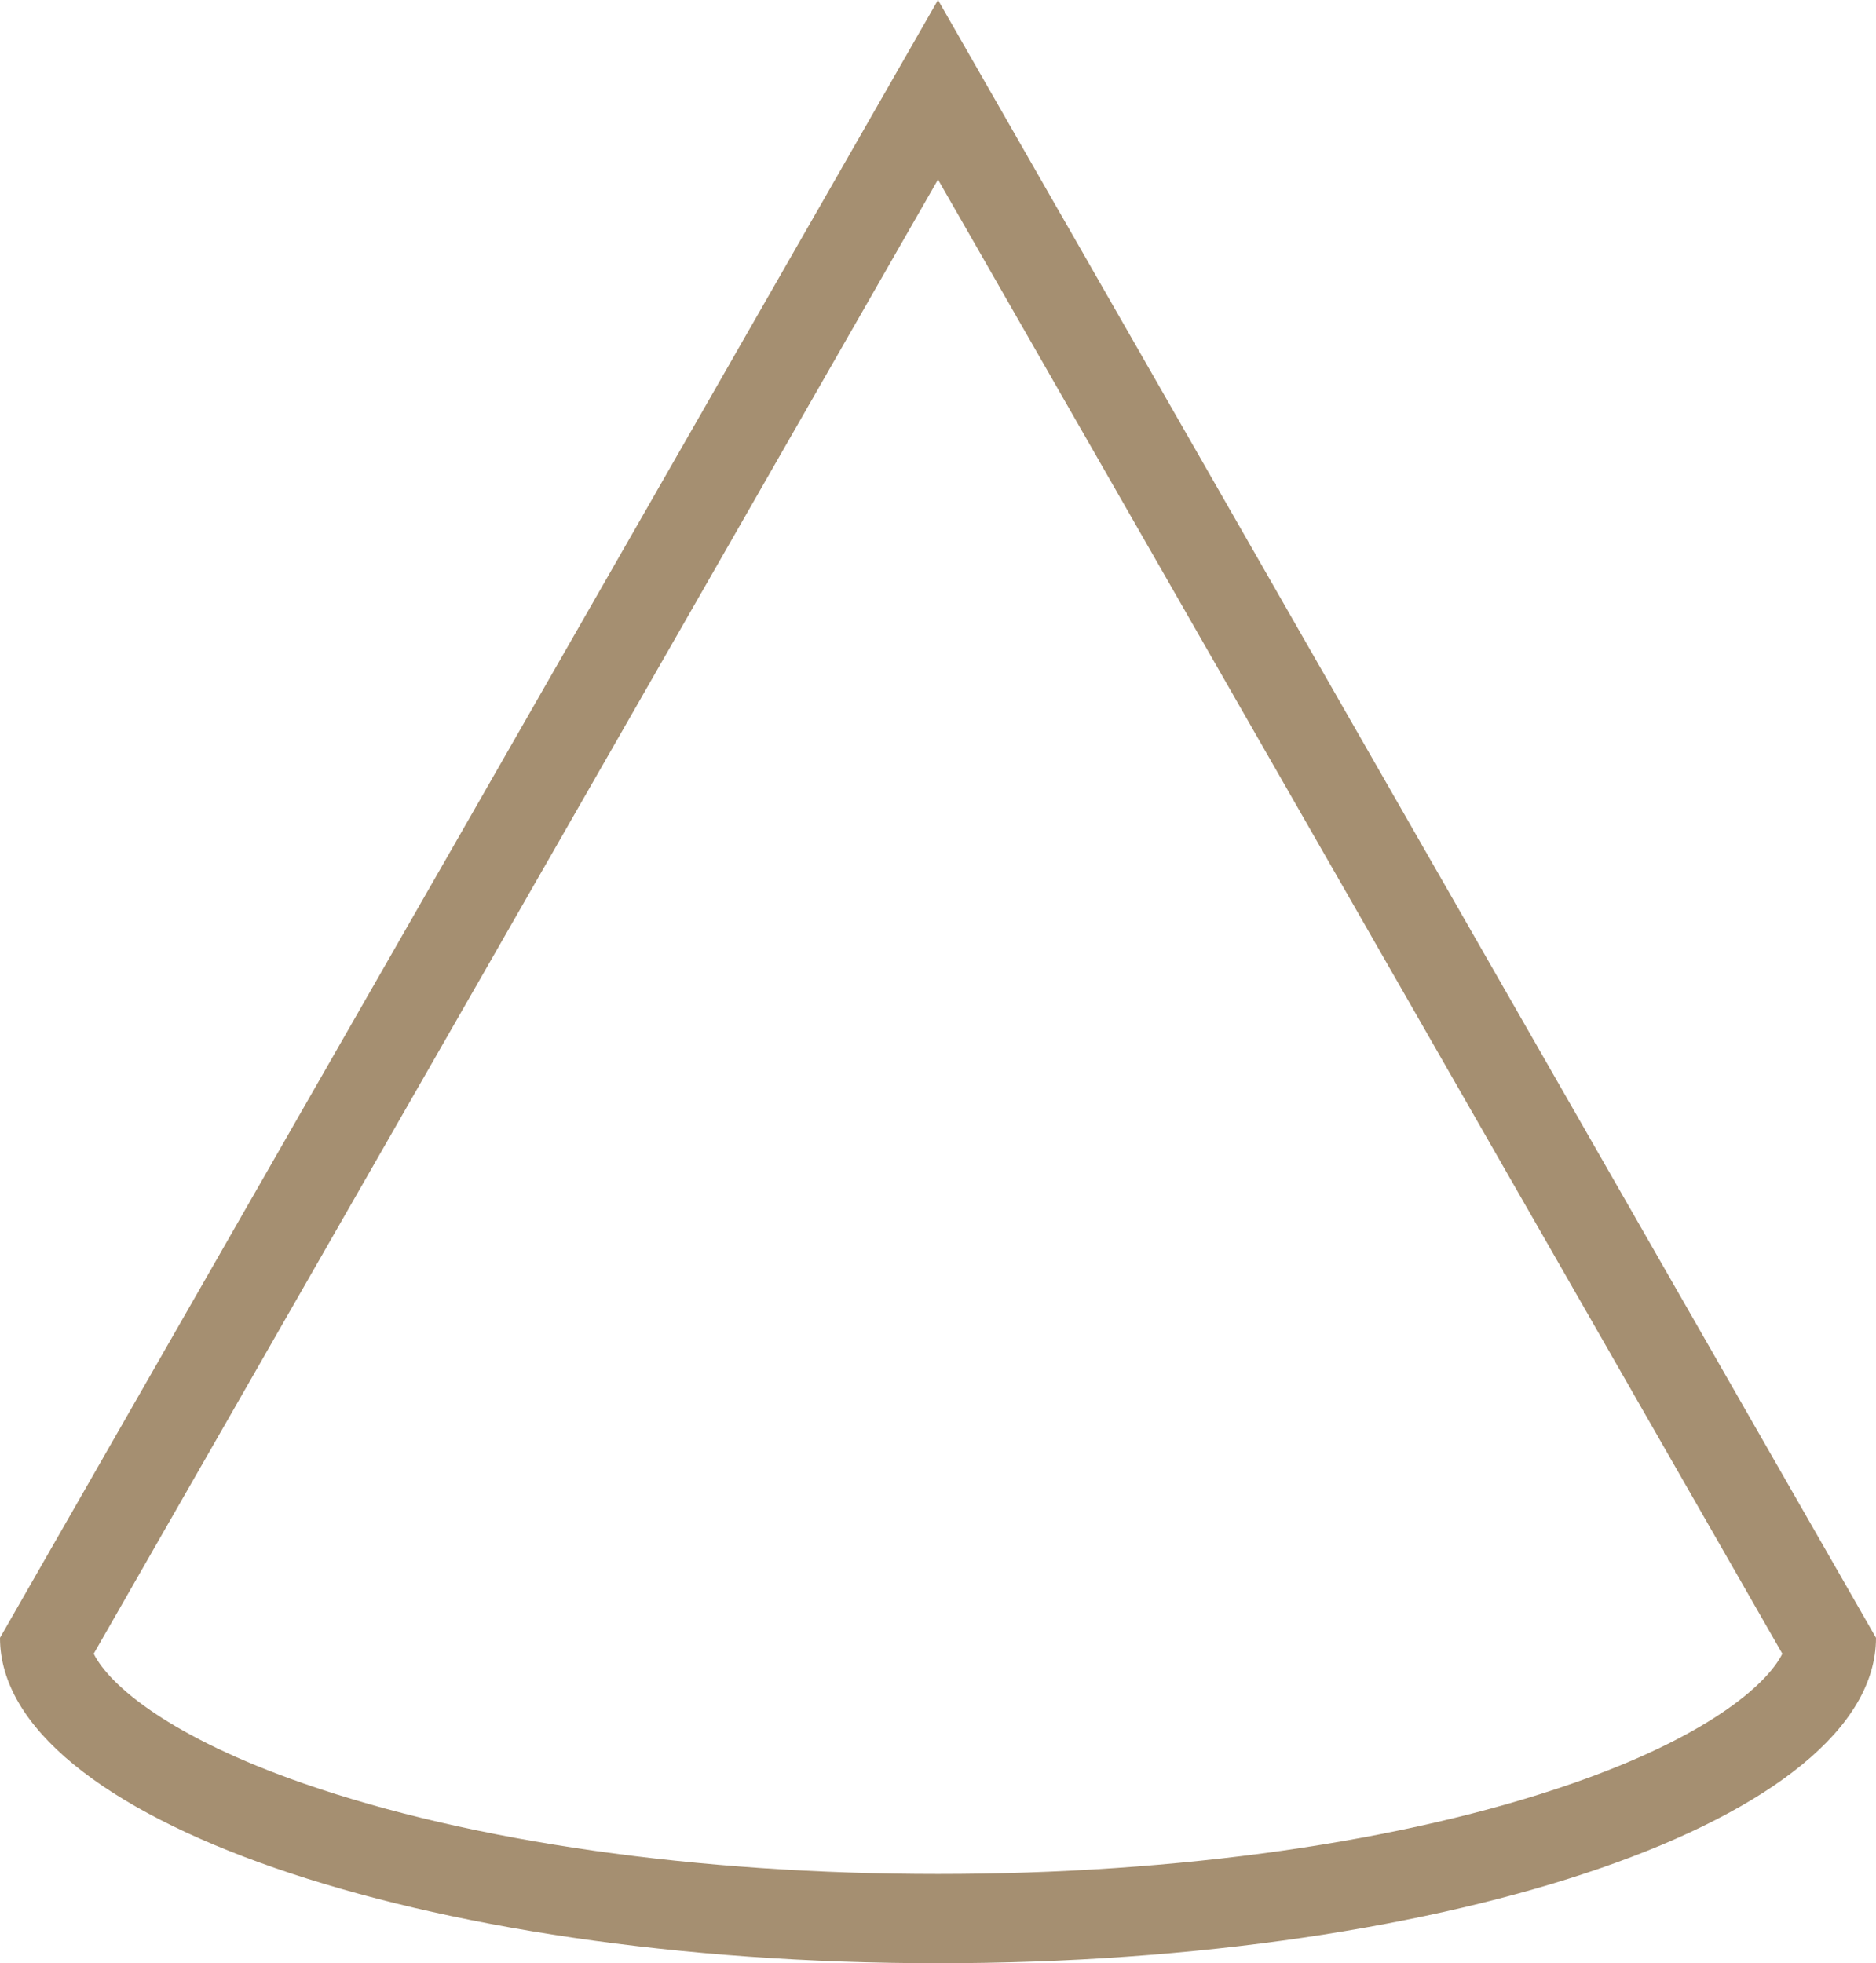 <svg xmlns="http://www.w3.org/2000/svg" width="42.044" height="44" viewBox="0 0 42.044 44"><g transform="translate(-116.167 1.29)"><g transform="translate(116.167 -1.29)"><g transform="translate(-116.167 1.29)" fill="none" stroke-linejoin="round"><path d="M116.167,35.417,137.189-1.29l21.022,36.707c0,4.027-9.41,7.293-21.022,7.293S116.167,39.444,116.167,35.417Z" stroke="none"/><path d="M 137.189 40.71 C 142.588 40.71 147.634 39.991 151.399 38.684 C 154.372 37.653 155.75 36.497 156.112 35.774 L 137.189 2.734 L 118.267 35.774 C 118.628 36.497 120.007 37.653 122.979 38.684 C 126.744 39.991 131.79 40.71 137.189 40.71 M 137.189 42.71 C 125.576 42.71 116.167 39.444 116.167 35.417 L 137.189 -1.29 L 158.211 35.417 C 158.211 39.444 148.801 42.71 137.189 42.71 Z" stroke="none" fill="#a58f71"/></g></g></g></svg>